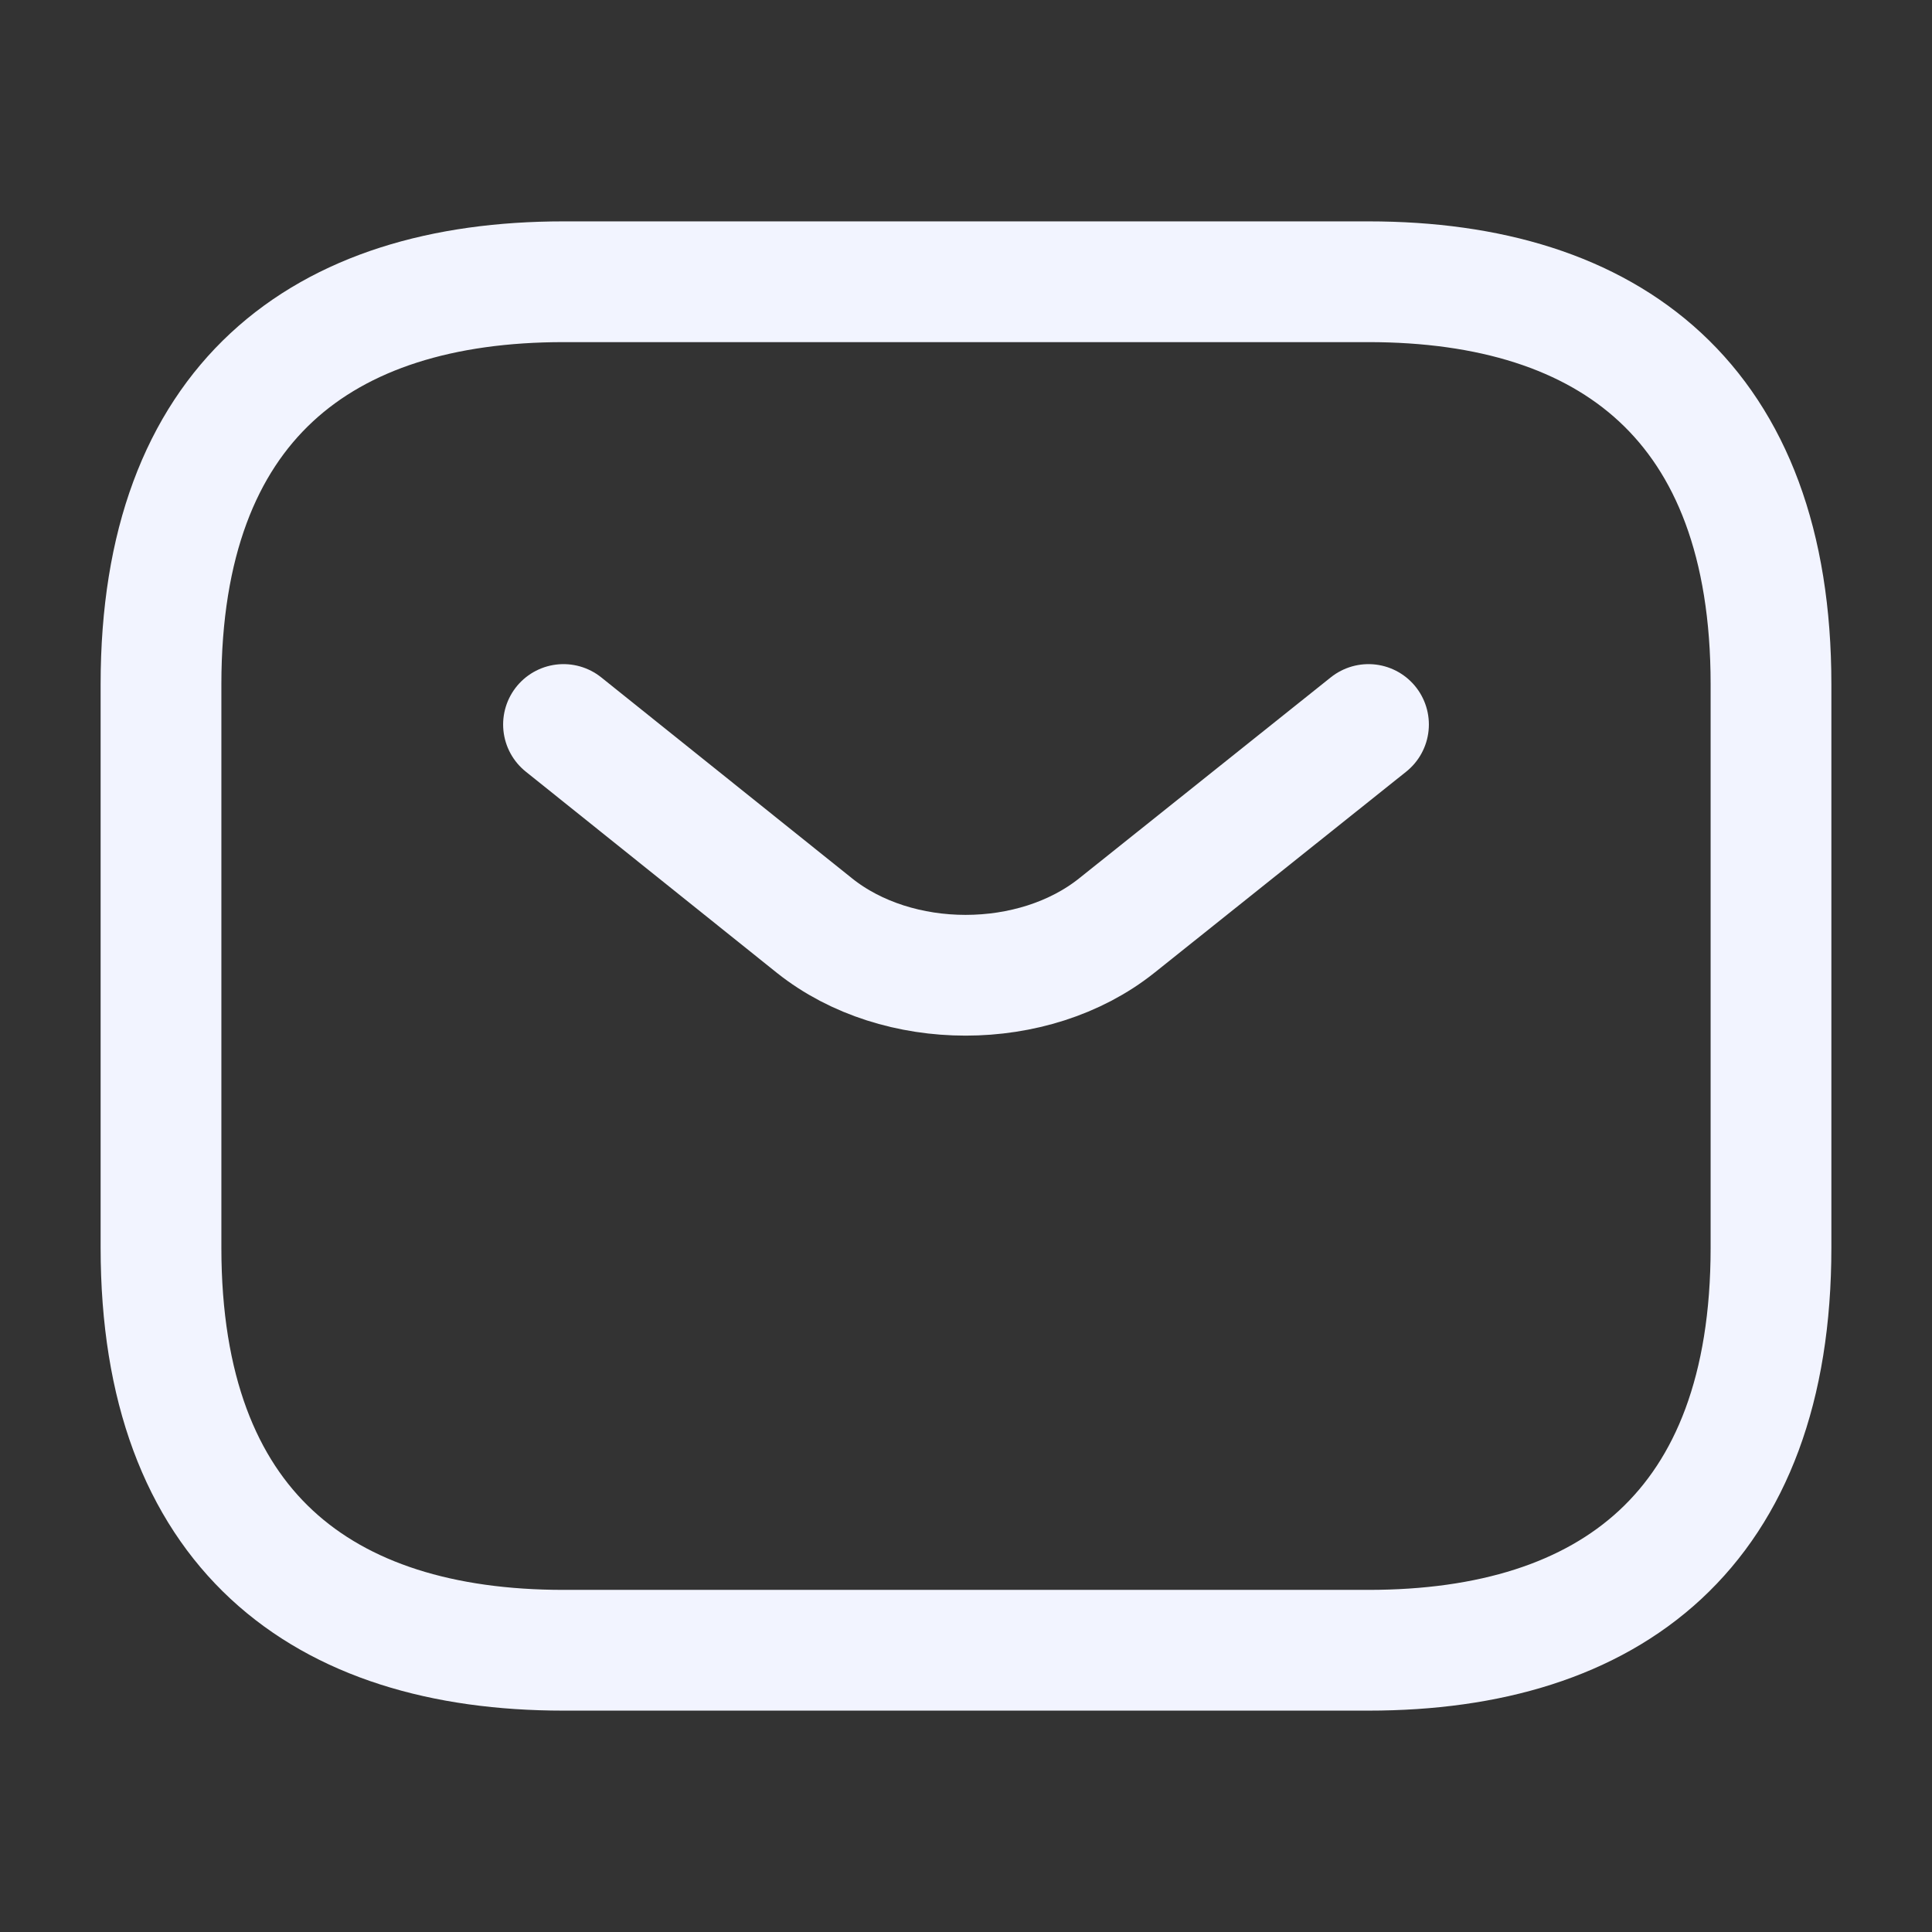 <svg xmlns="http://www.w3.org/2000/svg" width="24" height="24" viewBox="0 0 24 24" fill="none"><rect x="0" y="0" width="24" height="24" fill="#333333" stroke="none"/><path d="M7 20.5C4 20.5 2 19 2 15.5V8.5C2 5 4 3.5 7 3.5H17C20 3.5 22 5 22 8.5V15.5C22 19 20 20.5 17 20.5H7Z" stroke="#F2F4FF" stroke-width="1.5" stroke-linecap="round" stroke-linejoin="round"></path><path d="M17 9L13.87 11.5C12.84 12.32 11.15 12.32 10.12 11.5L7 9" stroke="#F2F4FF" stroke-width="1.5" stroke-linecap="round" stroke-linejoin="round"></path></svg>